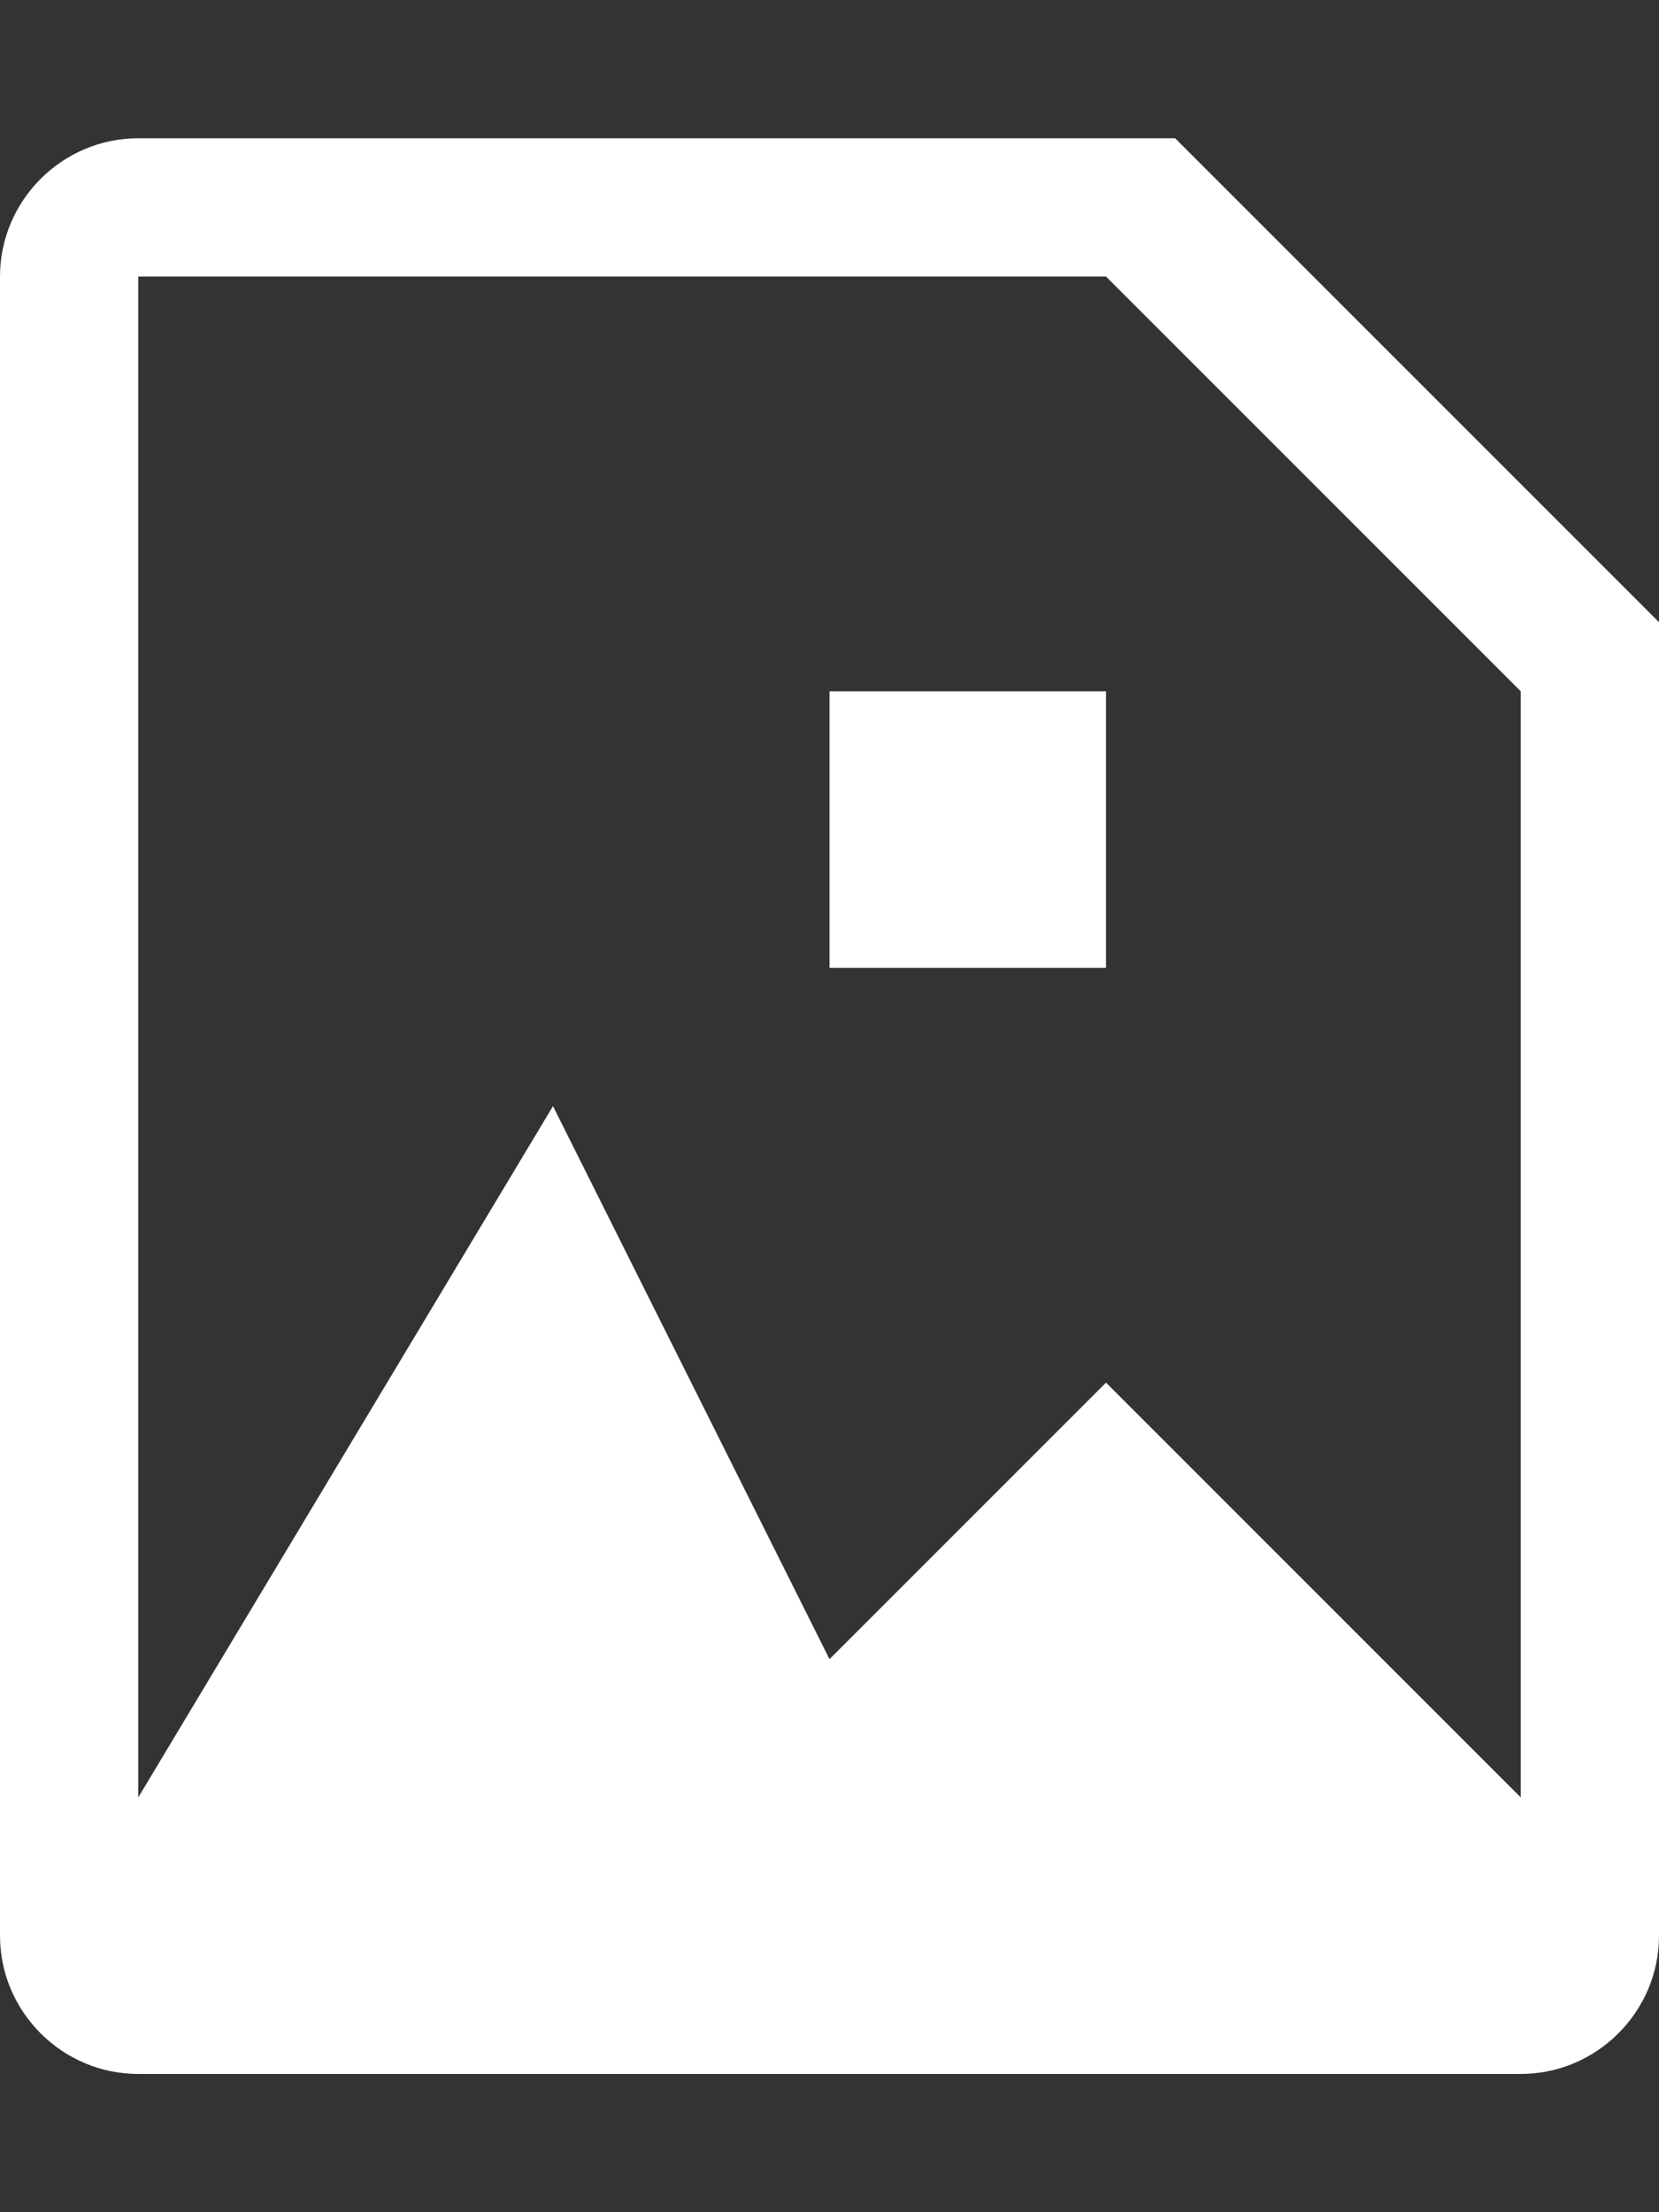 <svg width="12" height="16" viewBox="0 0 12 16" version="1.1" xmlns="http://www.w3.org/2000/svg" xmlns:xlink="http://www.w3.org/1999/xlink">
<rect x="0" y="0" width="12" height="16" fill="#333333" stroke="none"/>
<g data-name="Canvas" fill="none">
<g data-name="file-media">
<g data-name="Shape">
<path fill-rule="evenodd" clip-rule="evenodd" d="M 6 4L 8 4L 8 6L 6 6L 6 4ZM 12 3.5L 12 13C 12 13.55 11.55 14 11 14L 1 14C 0.45 14 0 13.55 0 13L 0 1C 0 0.45 0.45 0 1 0L 8.5 0L 12 3.5ZM 11 4L 8 1L 1 1L 1 12L 4 7L 6 11L 8 9L 11 12L 11 4Z" transform="translate(0 1)" fill="white"/>
</g>
</g>
</g>
</svg>

